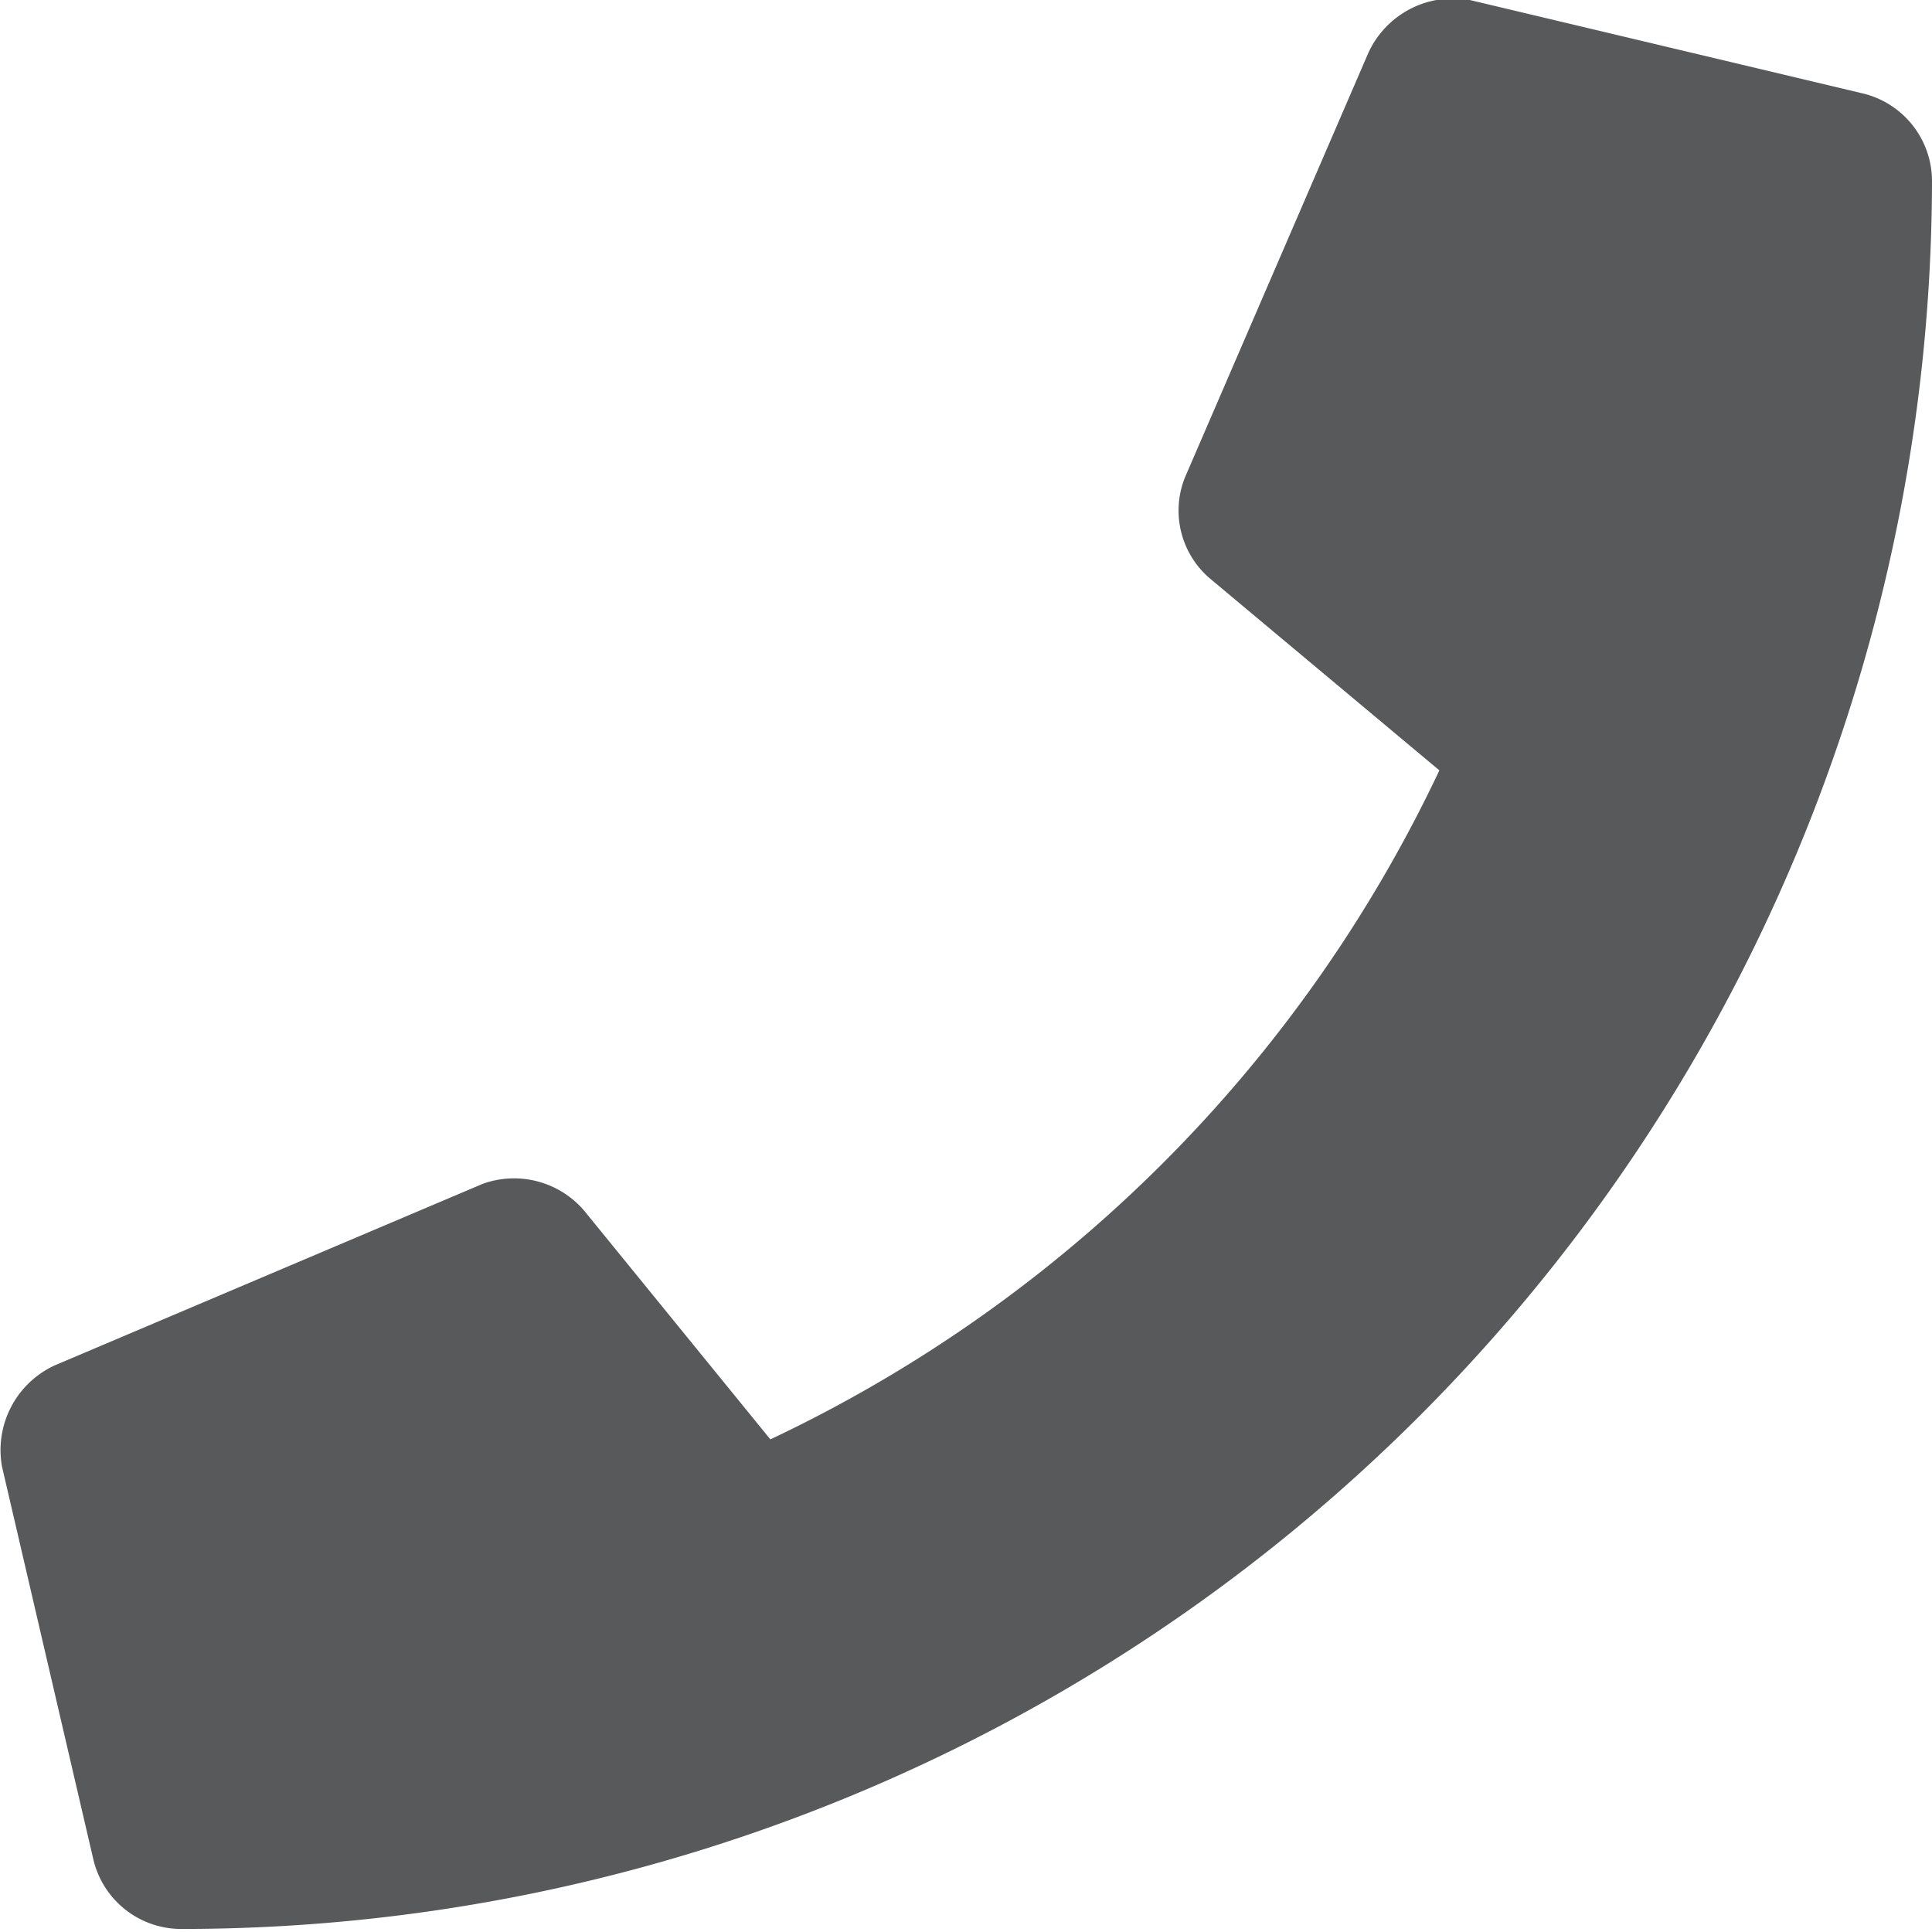 <svg id="Layer_1" data-name="Layer 1" xmlns="http://www.w3.org/2000/svg" viewBox="0 0 19.06 19.06"><defs><style>.cls-1{fill:#58595b;}</style></defs><path class="cls-1" d="M18.37.92,14.5,0a.92.92,0,0,0-1,.52L11.69,4.71a.88.88,0,0,0,.25,1L14.2,7.6a13.83,13.83,0,0,1-6.6,6.6L5.76,11.94a.91.91,0,0,0-1-.26L.54,13.47a.92.92,0,0,0-.52,1l.9,3.87a.89.89,0,0,0,.87.69A17.27,17.27,0,0,0,19.06,1.79.89.89,0,0,0,18.37.92Z"/></svg>